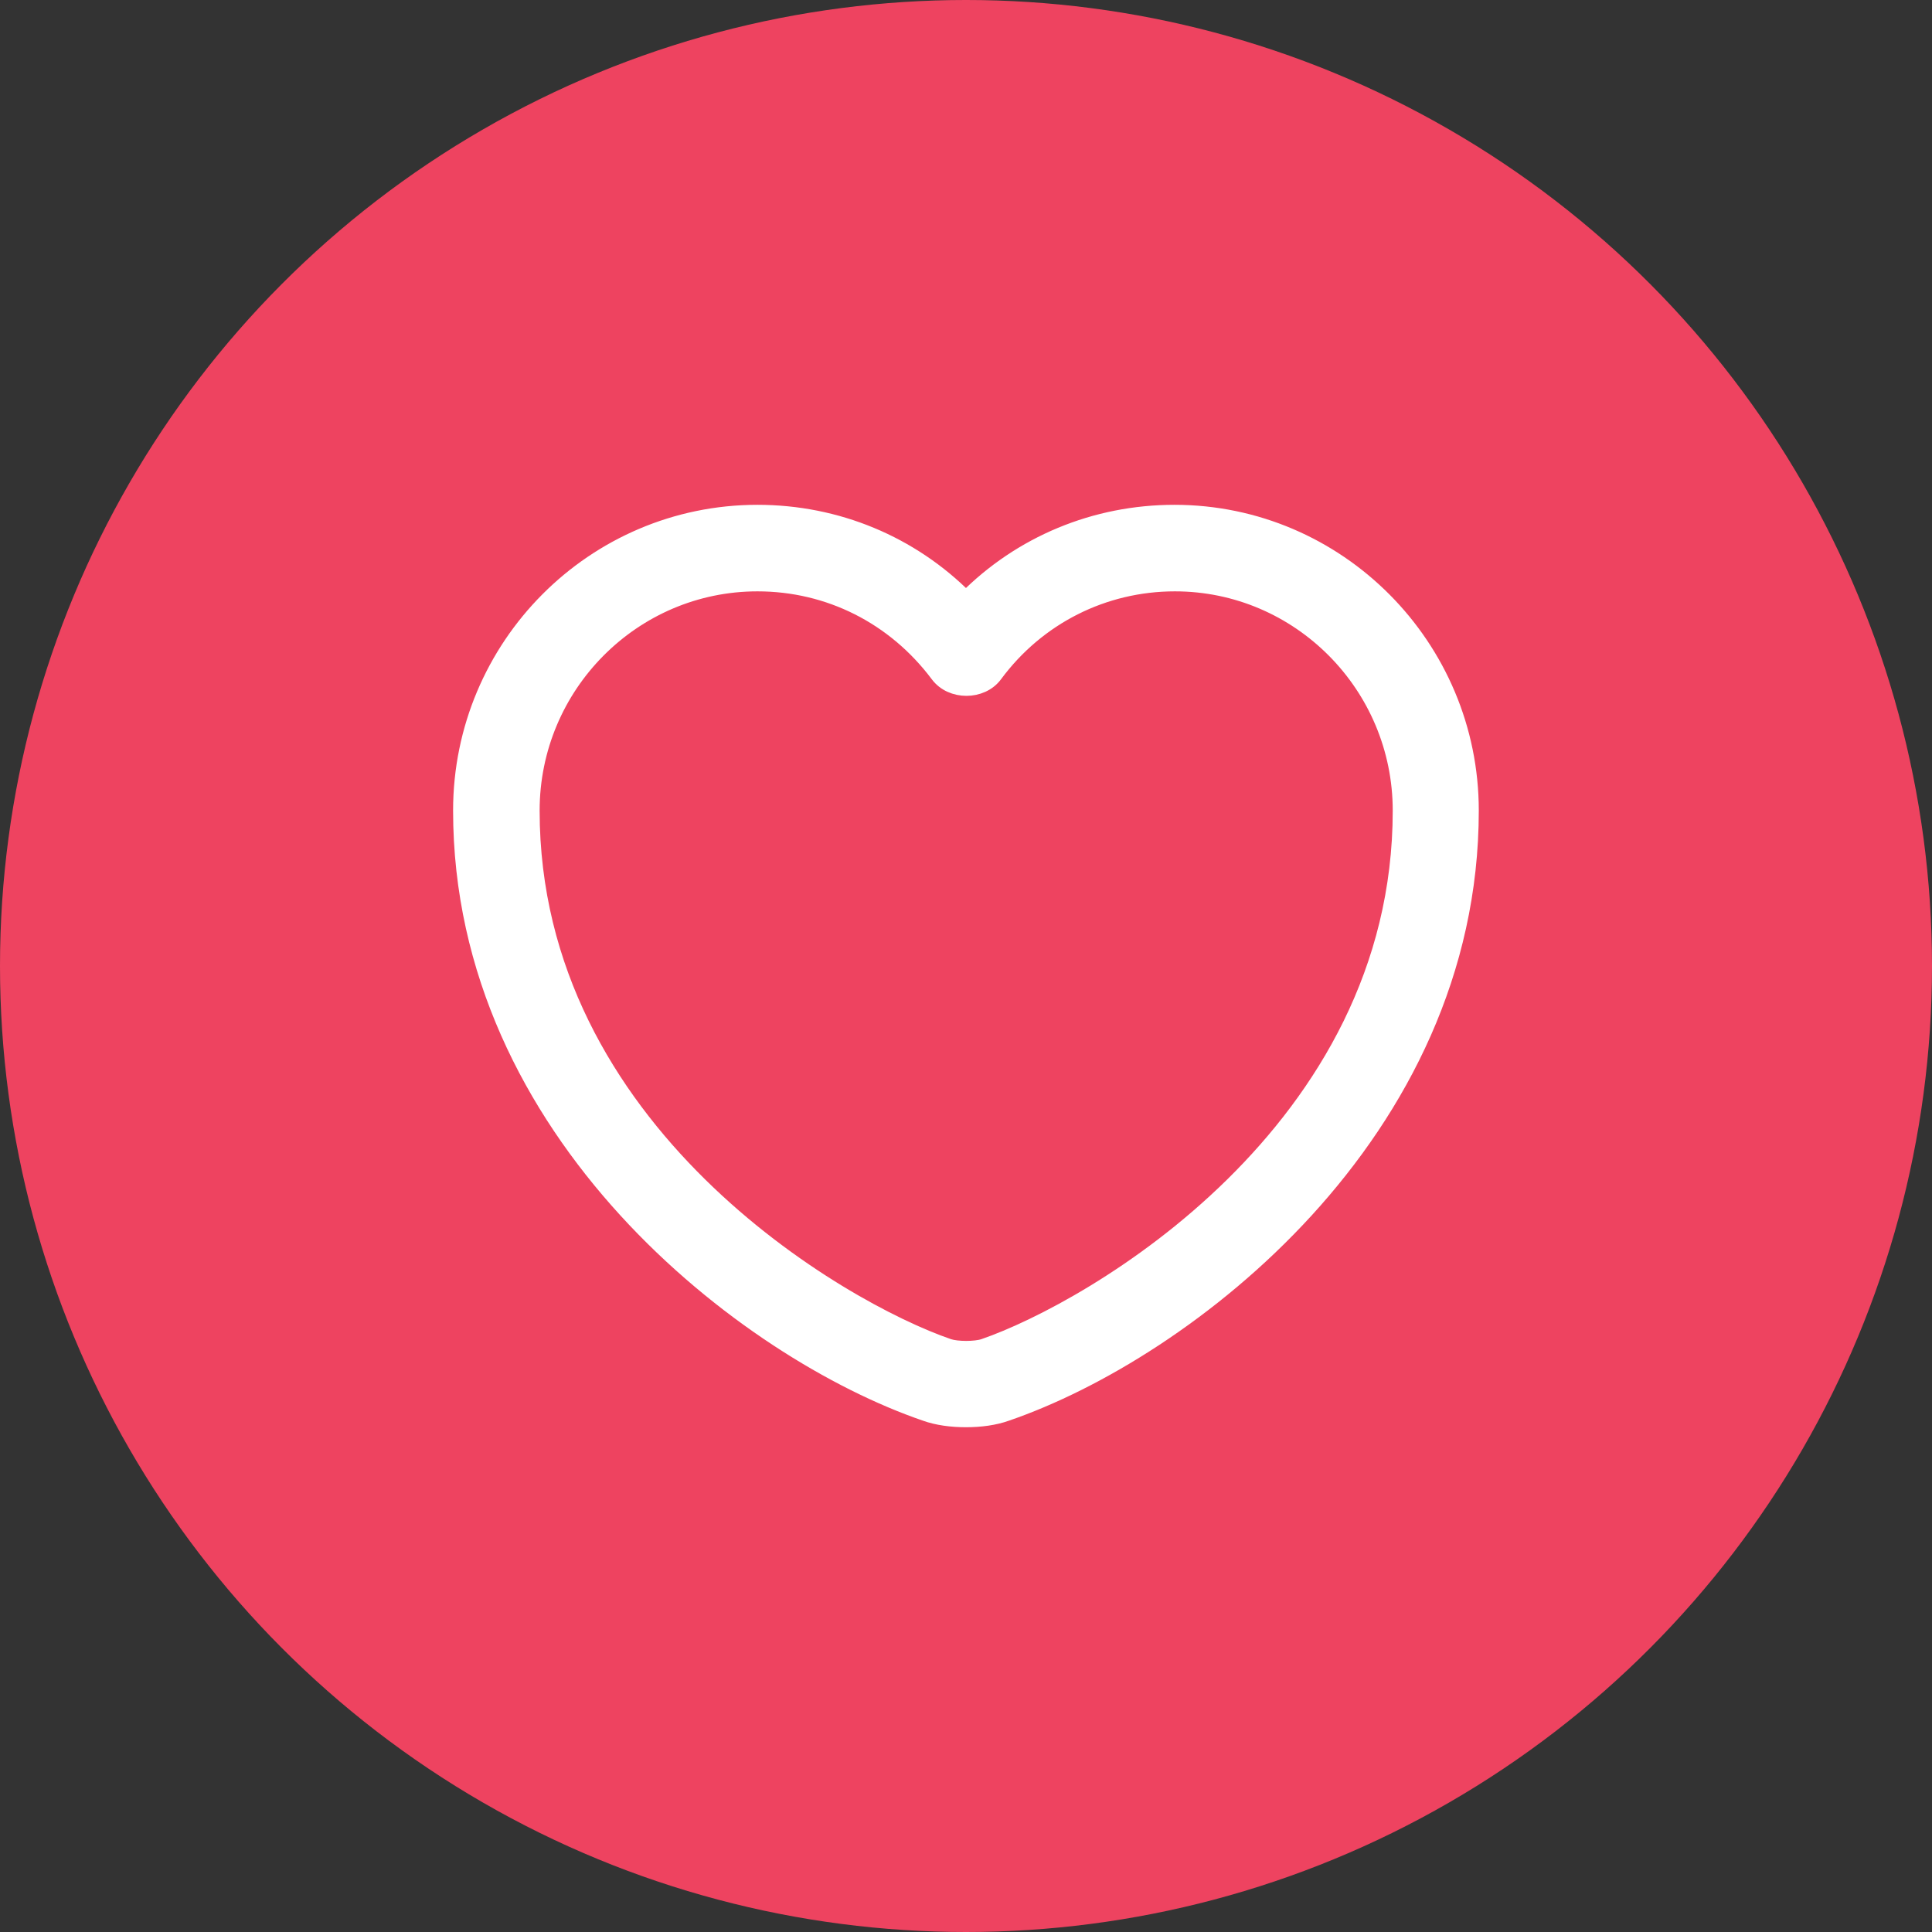 <svg width="48" height="48" viewBox="0 0 48 48" fill="none" xmlns="http://www.w3.org/2000/svg">
<rect x="0" y="0" width="48" height="48" fill="#333333" stroke="none"/>
<circle cx="24" cy="24" r="24" fill="#EE4360"/>
<path d="M23.999 35.259C23.637 35.259 23.287 35.212 22.995 35.107C18.539 33.579 11.457 28.154 11.457 20.139C11.457 16.055 14.759 12.742 18.819 12.742C20.79 12.742 22.634 13.512 23.999 14.889C25.364 13.512 27.207 12.742 29.179 12.742C33.239 12.742 36.54 16.067 36.54 20.139C36.54 28.166 29.459 33.579 25.002 35.107C24.71 35.212 24.36 35.259 23.999 35.259ZM18.819 14.492C15.727 14.492 13.207 17.024 13.207 20.139C13.207 28.107 20.872 32.541 23.567 33.462C23.777 33.532 24.232 33.532 24.442 33.462C27.125 32.541 34.802 28.119 34.802 20.139C34.802 17.024 32.282 14.492 29.19 14.492C27.417 14.492 25.772 15.32 24.71 16.756C24.384 17.199 23.637 17.199 23.31 16.756C22.225 15.309 20.592 14.492 18.819 14.492Z" fill="white" stroke="white" stroke-width="0.4"/>
</svg>
